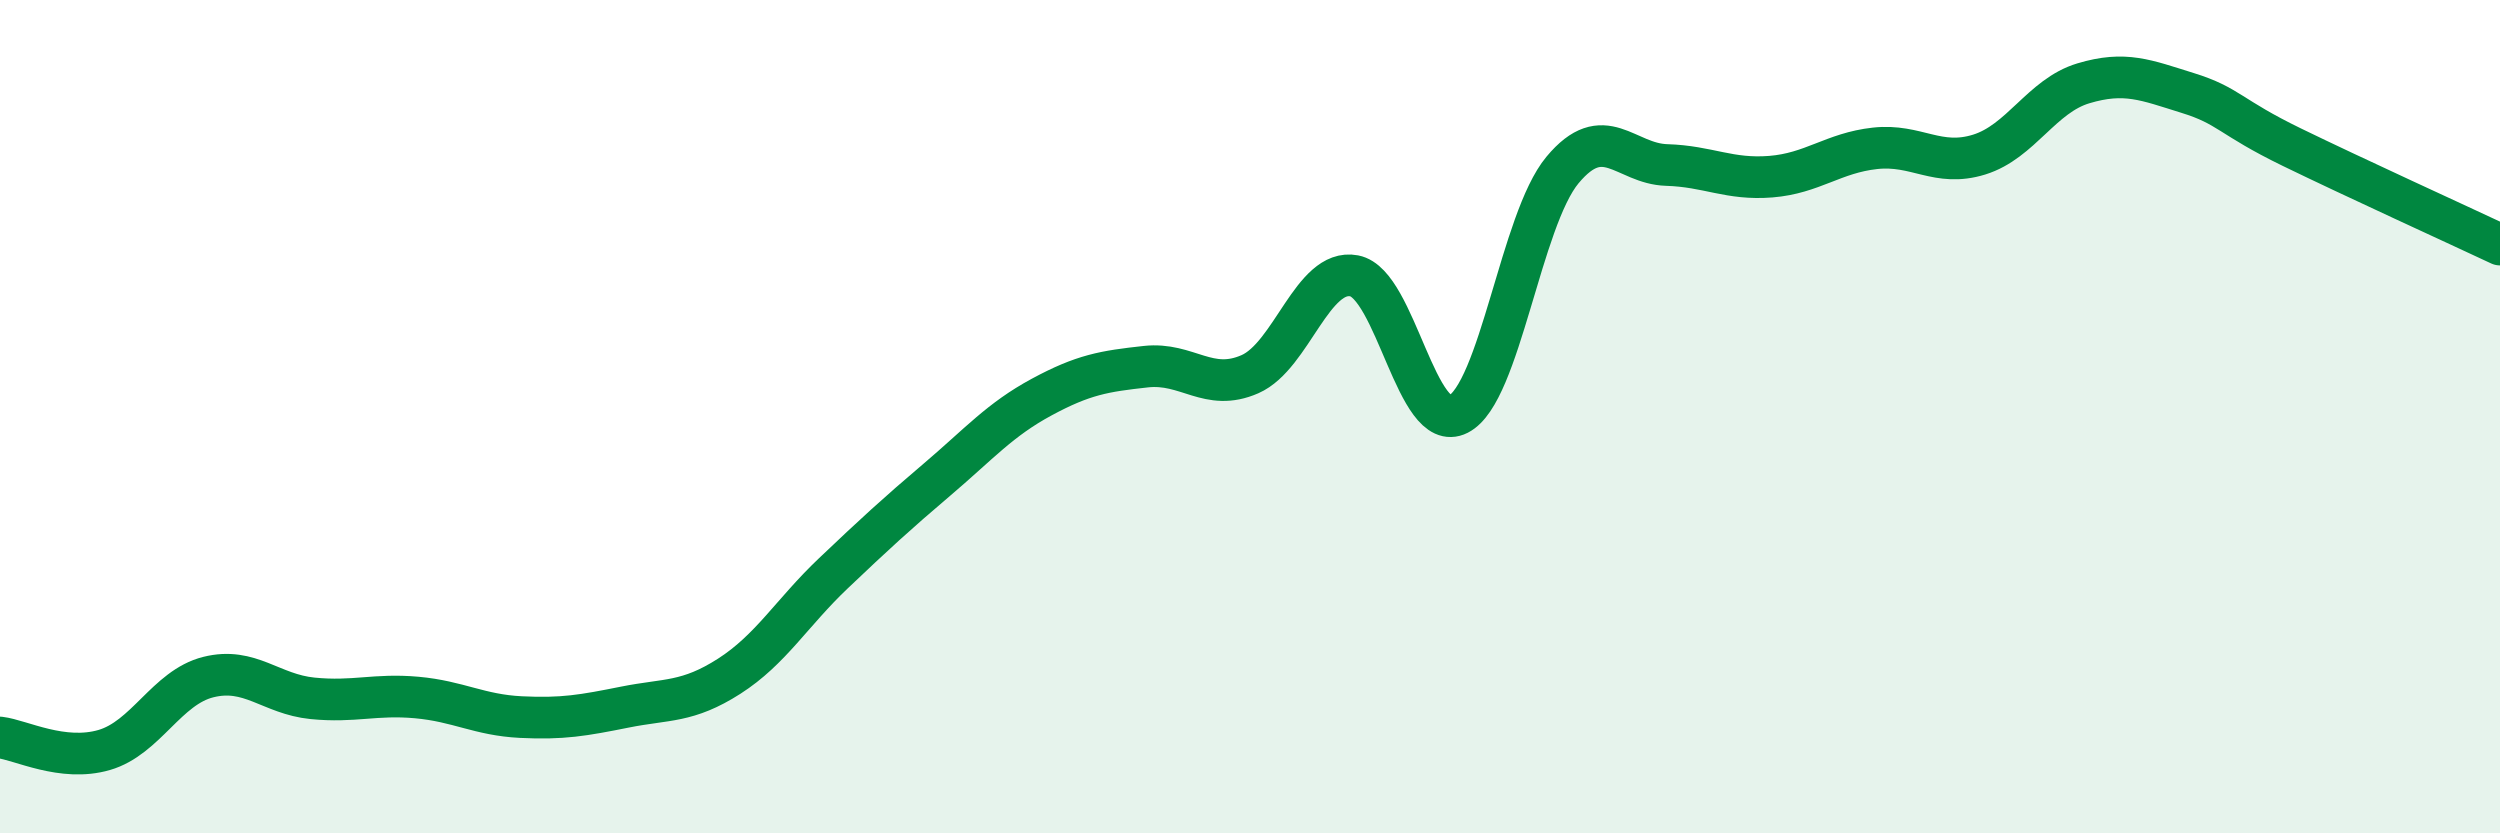 
    <svg width="60" height="20" viewBox="0 0 60 20" xmlns="http://www.w3.org/2000/svg">
      <path
        d="M 0,17.7 C 0.5,17.76 1.5,18.29 2.5,18 C 3.5,17.71 4,16.5 5,16.25 C 6,16 6.5,16.66 7.5,16.76 C 8.5,16.86 9,16.65 10,16.74 C 11,16.83 11.5,17.16 12.5,17.21 C 13.5,17.26 14,17.17 15,16.97 C 16,16.77 16.5,16.87 17.5,16.23 C 18.5,15.59 19,14.71 20,13.76 C 21,12.81 21.5,12.35 22.5,11.5 C 23.5,10.65 24,10.07 25,9.53 C 26,8.99 26.5,8.91 27.5,8.8 C 28.5,8.69 29,9.42 30,8.98 C 31,8.54 31.5,6.43 32.5,6.62 C 33.5,6.81 34,10.45 35,9.94 C 36,9.43 36.5,5.28 37.5,4.08 C 38.5,2.88 39,3.93 40,3.96 C 41,3.99 41.5,4.32 42.5,4.24 C 43.5,4.16 44,3.67 45,3.56 C 46,3.45 46.5,4.02 47.5,3.71 C 48.5,3.4 49,2.3 50,2 C 51,1.7 51.5,1.92 52.5,2.23 C 53.5,2.54 53.5,2.8 55,3.53 C 56.5,4.26 59,5.4 60,5.87L60 20L0 20Z"
        fill="#008740"
        opacity="0.1"
        stroke-linecap="round"
        stroke-linejoin="round"
      />
      <path
        d="M 0,17.7 C 0.5,17.76 1.5,18.29 2.5,18 C 3.5,17.71 4,16.5 5,16.25 C 6,16 6.5,16.66 7.5,16.76 C 8.5,16.86 9,16.65 10,16.74 C 11,16.83 11.5,17.16 12.5,17.21 C 13.5,17.26 14,17.17 15,16.97 C 16,16.77 16.5,16.87 17.5,16.23 C 18.5,15.59 19,14.71 20,13.76 C 21,12.81 21.5,12.35 22.5,11.5 C 23.5,10.65 24,10.07 25,9.53 C 26,8.99 26.5,8.91 27.5,8.8 C 28.5,8.69 29,9.42 30,8.98 C 31,8.54 31.5,6.43 32.5,6.62 C 33.5,6.81 34,10.45 35,9.94 C 36,9.43 36.5,5.28 37.5,4.08 C 38.5,2.88 39,3.93 40,3.96 C 41,3.99 41.5,4.32 42.5,4.24 C 43.5,4.16 44,3.67 45,3.56 C 46,3.45 46.5,4.02 47.5,3.71 C 48.5,3.4 49,2.3 50,2 C 51,1.7 51.5,1.92 52.5,2.23 C 53.5,2.54 53.5,2.8 55,3.53 C 56.5,4.26 59,5.4 60,5.87"
        stroke="#008740"
        stroke-width="1"
        fill="none"
        stroke-linecap="round"
        stroke-linejoin="round"
      />
    </svg>
  